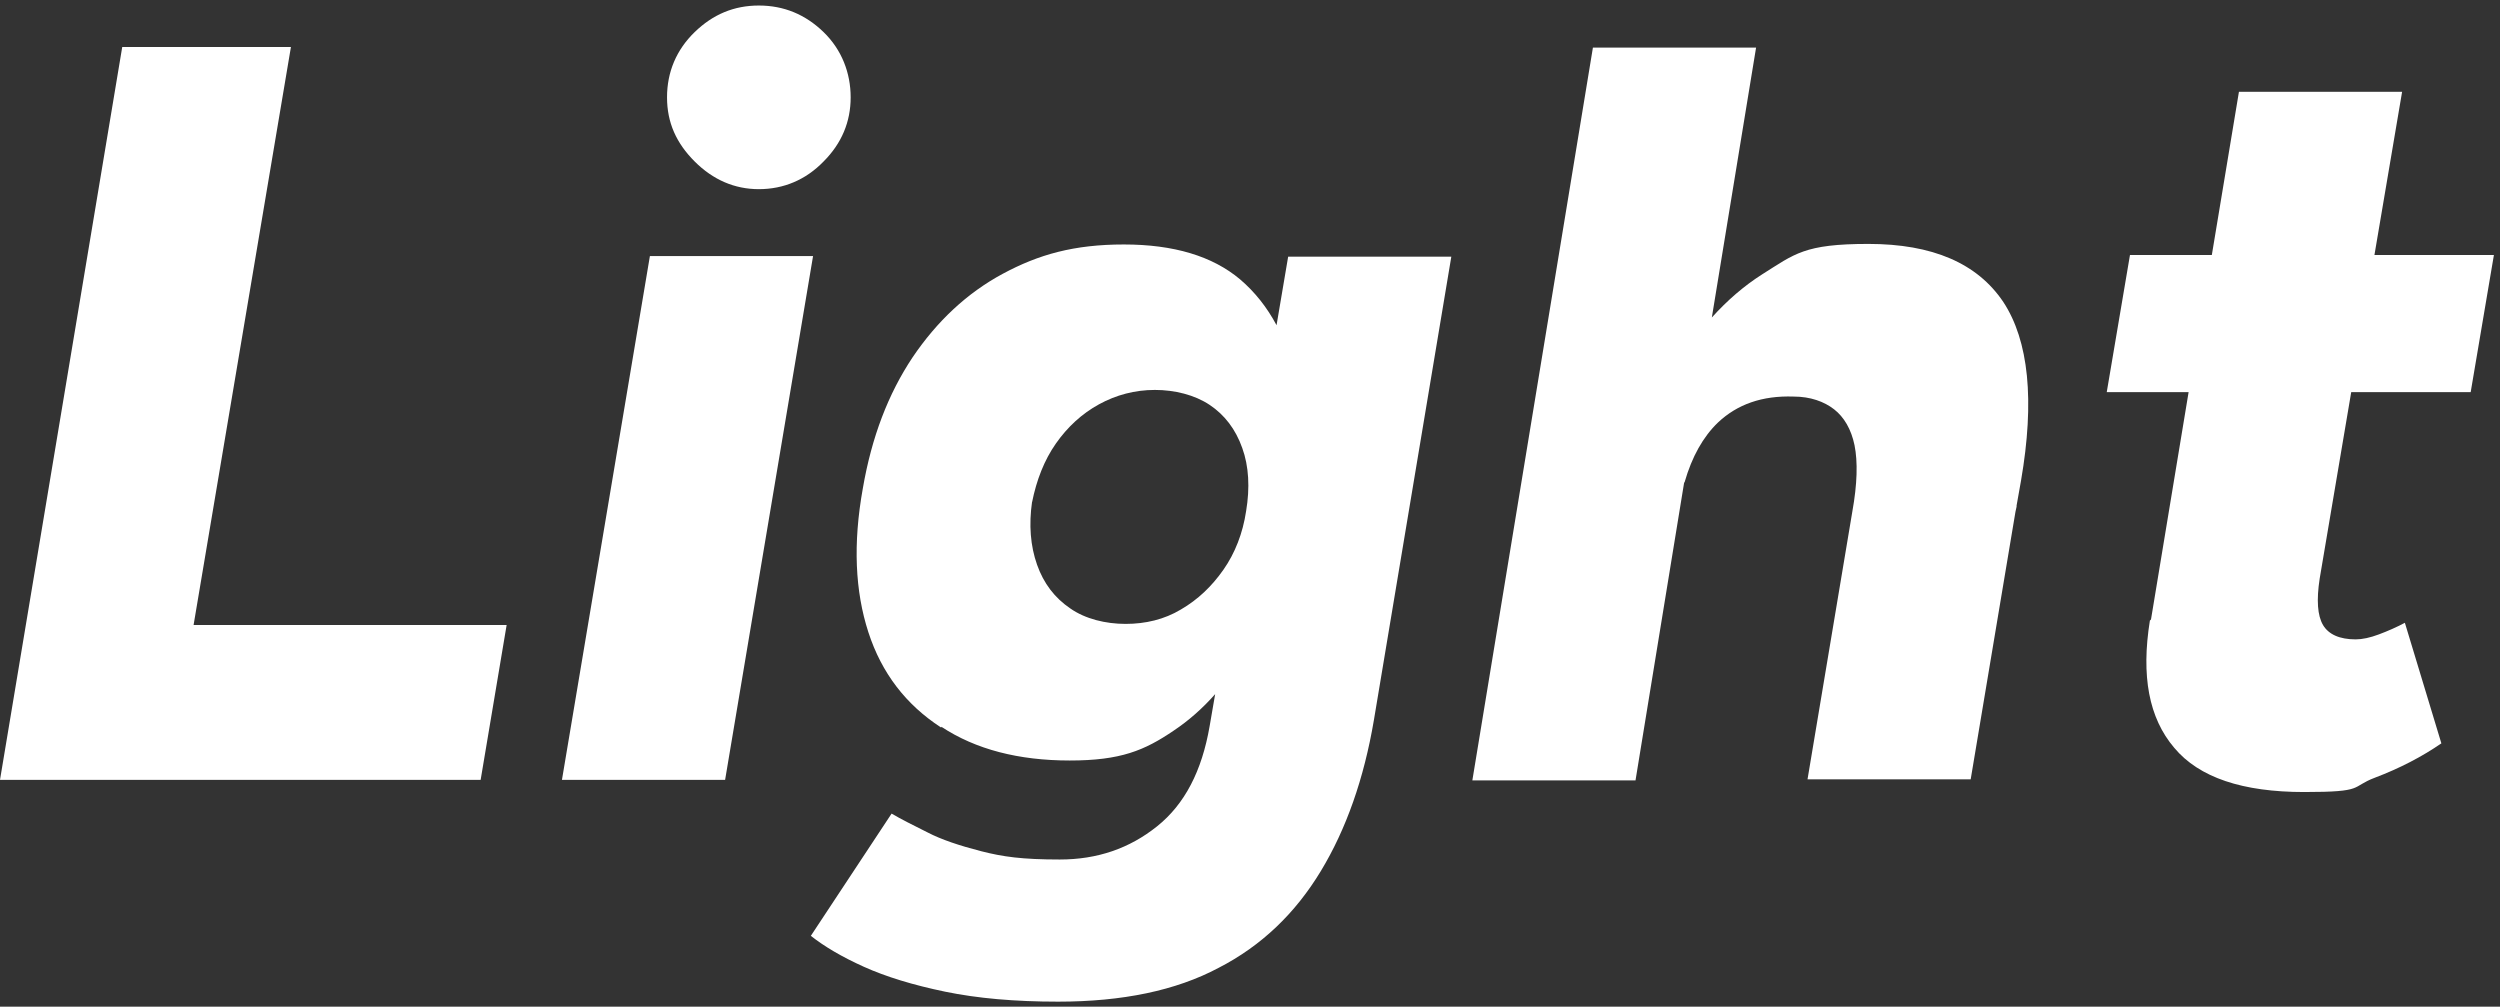 <?xml version="1.0" encoding="UTF-8"?>
<svg xmlns="http://www.w3.org/2000/svg" id="_レイヤー_2" version="1.1" viewBox="0 0 452 182">
  <rect x="0" y="0" width="452" height="182" fill="#333333" stroke="none"/>
  <defs>
    <style>
      .st0 {
        fill: #fff;
      }
    </style>
  </defs>
  <g id="_レイヤー_2-2">
    <path class="st0" d="M137.2,34.2c4.5,0,8.5-1.7,11.7-5,3.3-3.3,4.9-7.2,4.9-11.6s-1.6-8.6-4.9-11.8c-3.3-3.2-7.2-4.8-11.7-4.8s-8.3,1.6-11.6,4.8c-3.3,3.2-5,7.2-5,11.8s1.7,8.3,5,11.6c3.3,3.3,7.2,5,11.6,5Z"></path>
    <polygon class="st0" points="91.6 113 35 113 52.6 8.5 22.1 8.5 0 141 86.9 141 91.6 113"></polygon>
    <polygon class="st0" points="147 46.3 117.5 46.3 101.6 141 131.1 141 147 46.3"></polygon>
    <path class="st0" d="M170.2,131.4c6.2,4.1,14,6.1,23.2,6.1s13.5-1.8,18.8-5.4c2.7-1.8,5.2-4,7.5-6.6l-1,5.8c-1.4,8.1-4.5,14.1-9.5,18.1s-10.8,6-17.6,6-10.3-.5-14.2-1.5-7.2-2.1-9.7-3.4c-2.6-1.3-4.8-2.4-6.5-3.4l-14.6,22.1c2.4,1.9,5.6,3.8,9.6,5.6s8.9,3.3,14.7,4.5,12.6,1.8,20.4,1.8c11.6,0,21.3-2,29-6.1,7.8-4,13.9-9.9,18.5-17.5s7.8-16.7,9.6-27.3l14-83.8h-29.5l-2.1,12.4c-1.7-3.2-3.9-6-6.6-8.3-5-4.2-12-6.3-21-6.3s-15.4,1.8-21.9,5.3-11.9,8.6-16.3,15.1c-4.4,6.6-7.4,14.4-9,23.7-1.8,10-1.4,18.6,1,26s6.8,13.1,13.1,17.2h.1ZM186.6,90.8c.8-4,2.2-7.6,4.3-10.6s4.7-5.4,7.8-7.1,6.5-2.6,10.1-2.6,7.2.9,9.9,2.7c2.7,1.8,4.7,4.4,5.9,7.8,1.2,3.3,1.4,7.2.7,11.4-.6,4-2,7.6-4.1,10.6s-4.6,5.4-7.7,7.2c-3,1.8-6.4,2.6-10,2.6s-7.3-.9-10-2.8c-2.8-1.9-4.8-4.5-6-7.9s-1.5-7.2-.9-11.4h0Z"></path>
    <path class="st0" d="M304.6,87.1c1.3-4.5,3.3-8.1,6-10.7,3.5-3.3,8-4.9,13.7-4.7,3,0,5.5.9,7.3,2.3s3.1,3.6,3.7,6.5c.6,3,.5,7-.4,12l-8.1,48.4h29.5l8.1-48.4h0l.2-.9v-.2h0l.8-4.5c2.5-14.5,1.4-25.3-3.2-32.3-4.7-7-12.8-10.5-24.4-10.5s-13.3,1.8-19.2,5.5c-3.3,2.1-6.3,4.7-9.1,7.8l8-48.8h-29.5l-21.8,132.5h29.5l8.8-53.9h.1Z"></path>
    <path class="st0" d="M388.7,112.2c-1.6,10-.2,17.6,4.4,23,4.5,5.4,12.4,8,23.5,8s8.3-.9,12.8-2.6c4.5-1.7,8.5-3.8,12-6.2l-6.6-21.8c-1.5.8-3.1,1.5-4.7,2.1s-3,.9-4.2.9c-2.9,0-4.9-.9-5.9-2.6s-1.2-4.5-.6-8.4l5.7-33.7h21.6l4.2-24.8h-21.6l5-29.5h-29.5l-4.9,29.5h-14.8l-4.2,24.8h14.8l-6.8,41.1-.2.2Z"></path>
  </g>
</svg>
